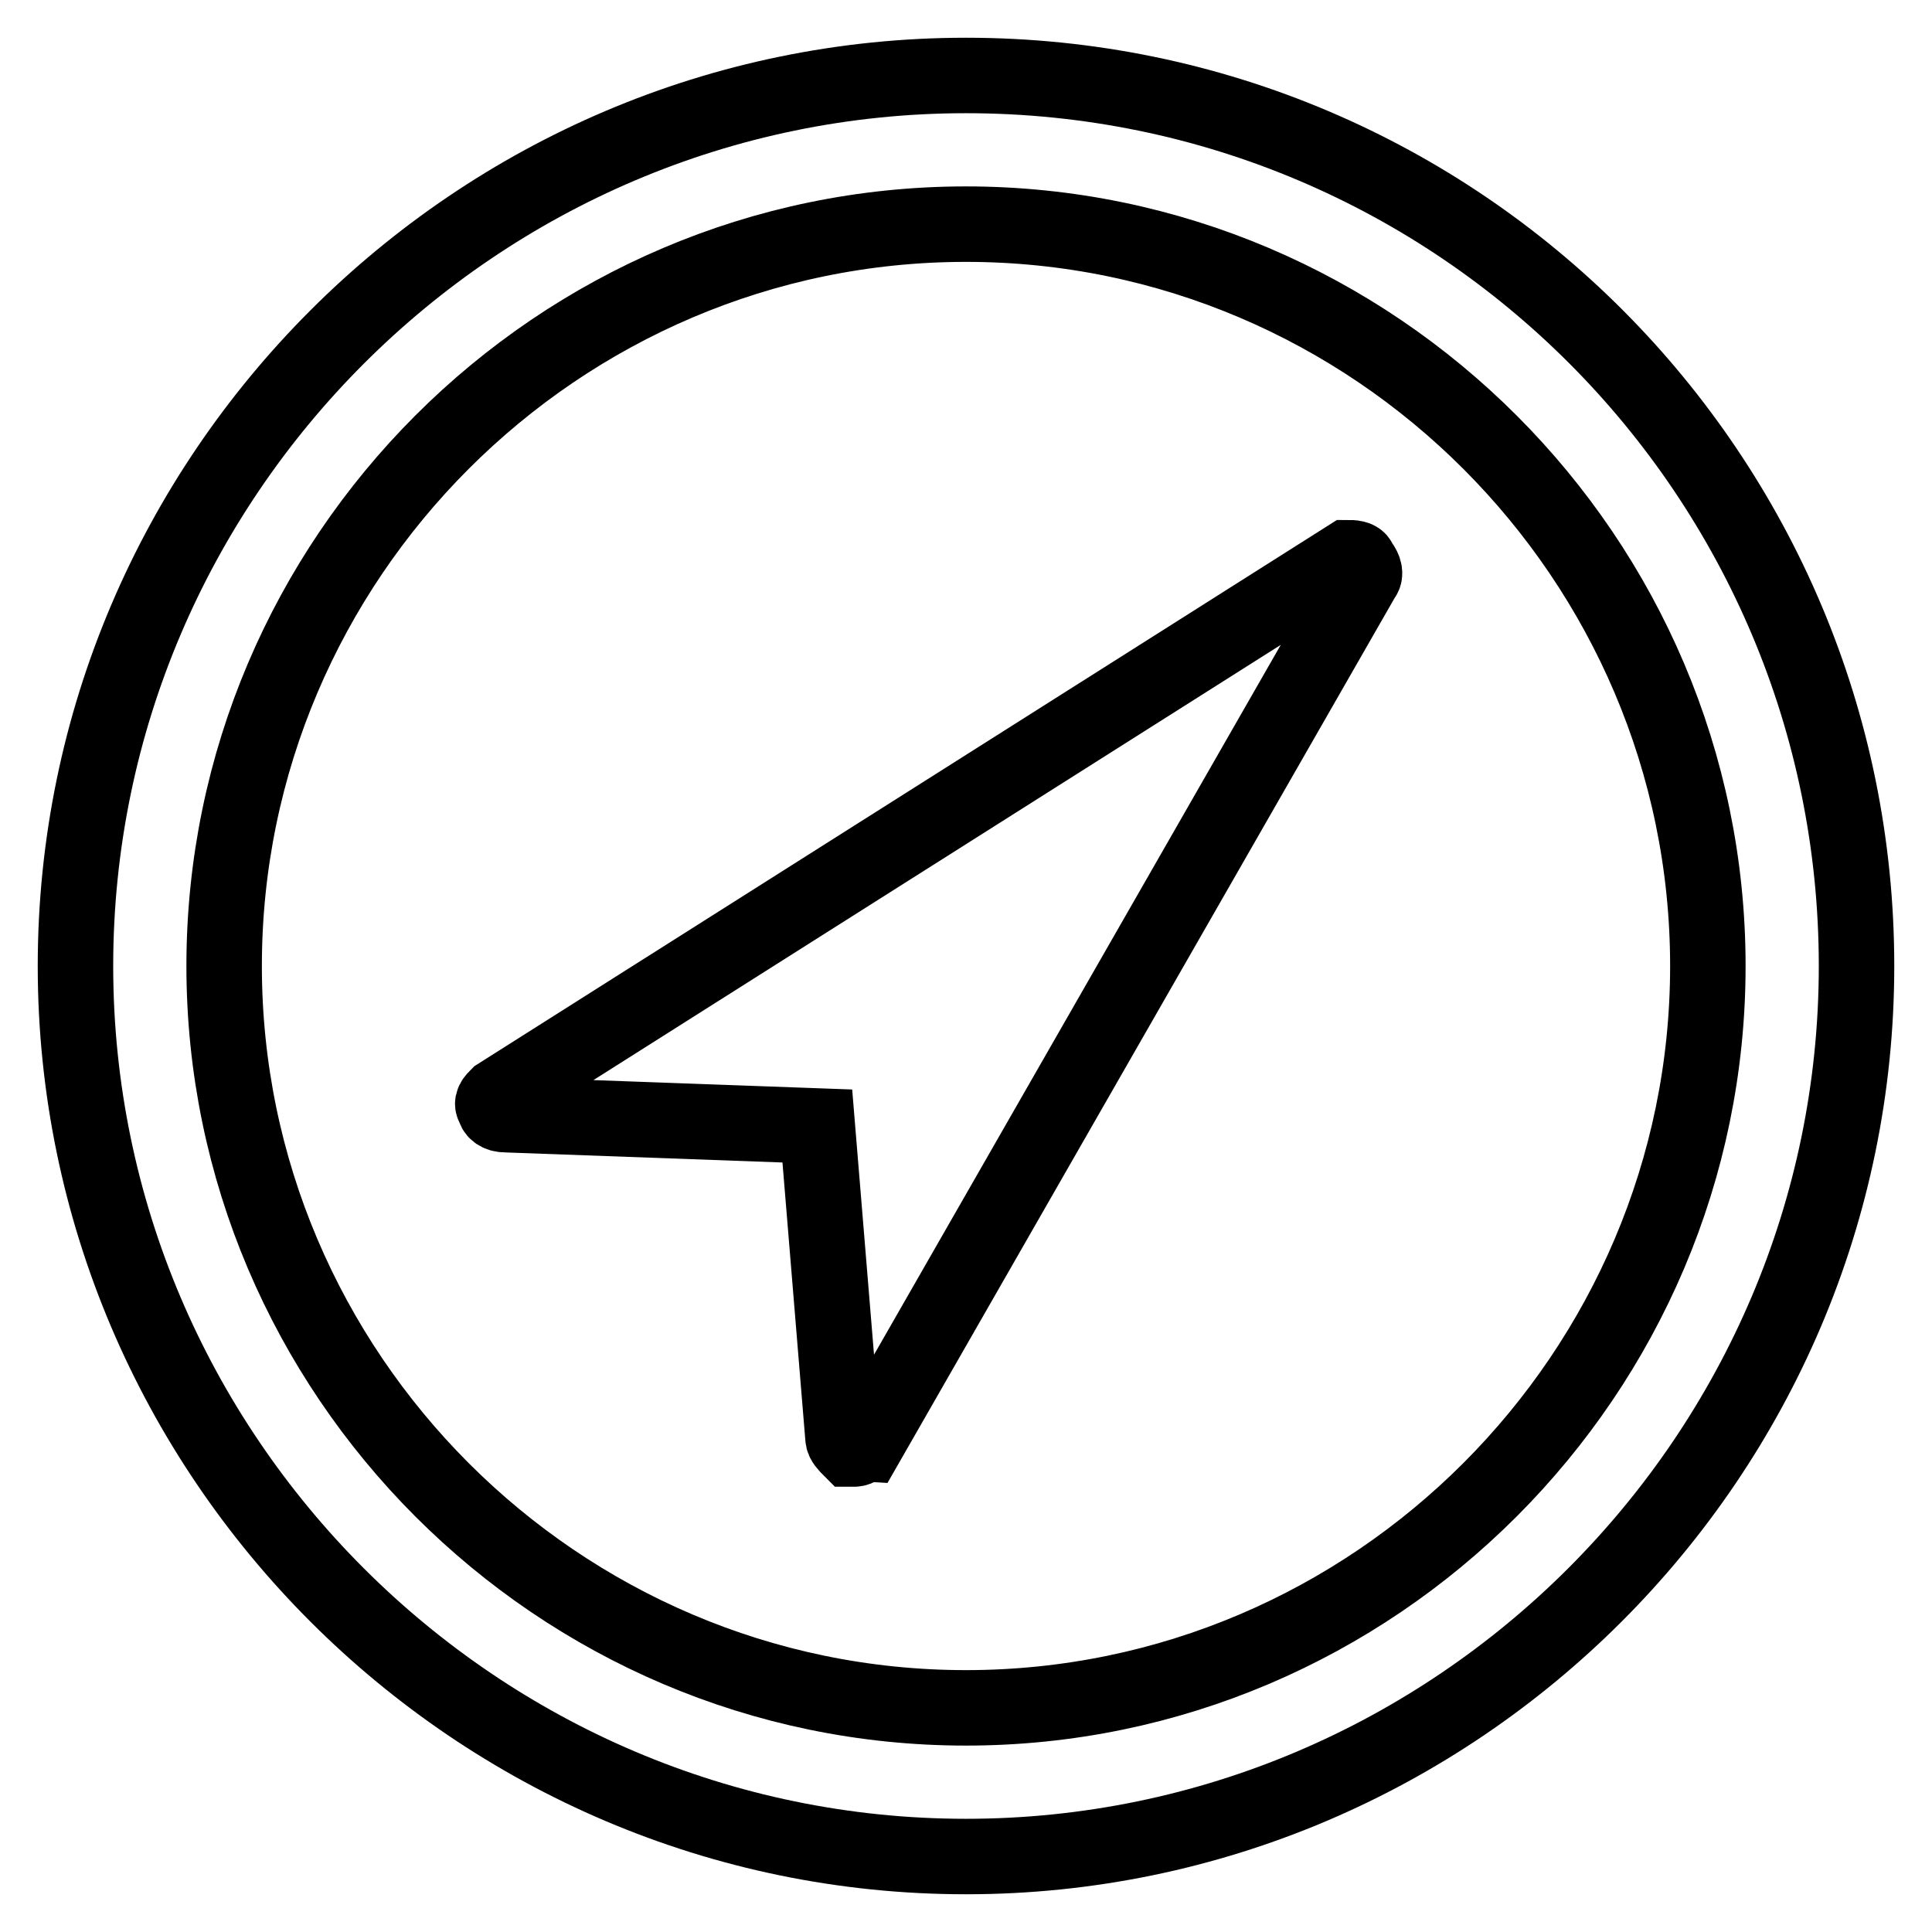 <?xml version="1.0" encoding="utf-8"?>
<!-- Svg Vector Icons : http://www.onlinewebfonts.com/icon -->
<!DOCTYPE svg PUBLIC "-//W3C//DTD SVG 1.1//EN" "http://www.w3.org/Graphics/SVG/1.1/DTD/svg11.dtd">
<svg version="1.1" xmlns="http://www.w3.org/2000/svg" xmlns:xlink="http://www.w3.org/1999/xlink" x="0px" y="0px" viewBox="0 0 256 256" enable-background="new 0 0 256 256" xml:space="preserve">
<g> <path stroke-width="10" fill-opacity="0" stroke="#000000"  d="M128,10C63.1,10,10,63.1,10,128c0,64.9,53.1,118,118,118c64.9,0,118-53.1,118-118C246,63.1,193.4,10,128,10 z M128,226.3c-54.1,0-98.3-44.3-98.3-98.3S73.9,29.7,128,29.7c54.1,0,98.3,44.3,98.3,98.3S182.1,226.3,128,226.3z"/> <path stroke-width="10" fill-opacity="0" stroke="#000000"  d="M178.6,73.9L66,145.2c-0.5,0.5-1,1-0.5,1.5c0,0.5,0.5,1,1.5,1l41.3,1.5l3.4,41.3c0,0.5,0.5,1,1,1.5h0.5 c0.5,0,1-0.5,1.5-0.5l65.9-115c0.5-0.5,0-1.5-0.5-2C180.1,73.9,179.1,73.9,178.6,73.9z"/></g>
</svg>